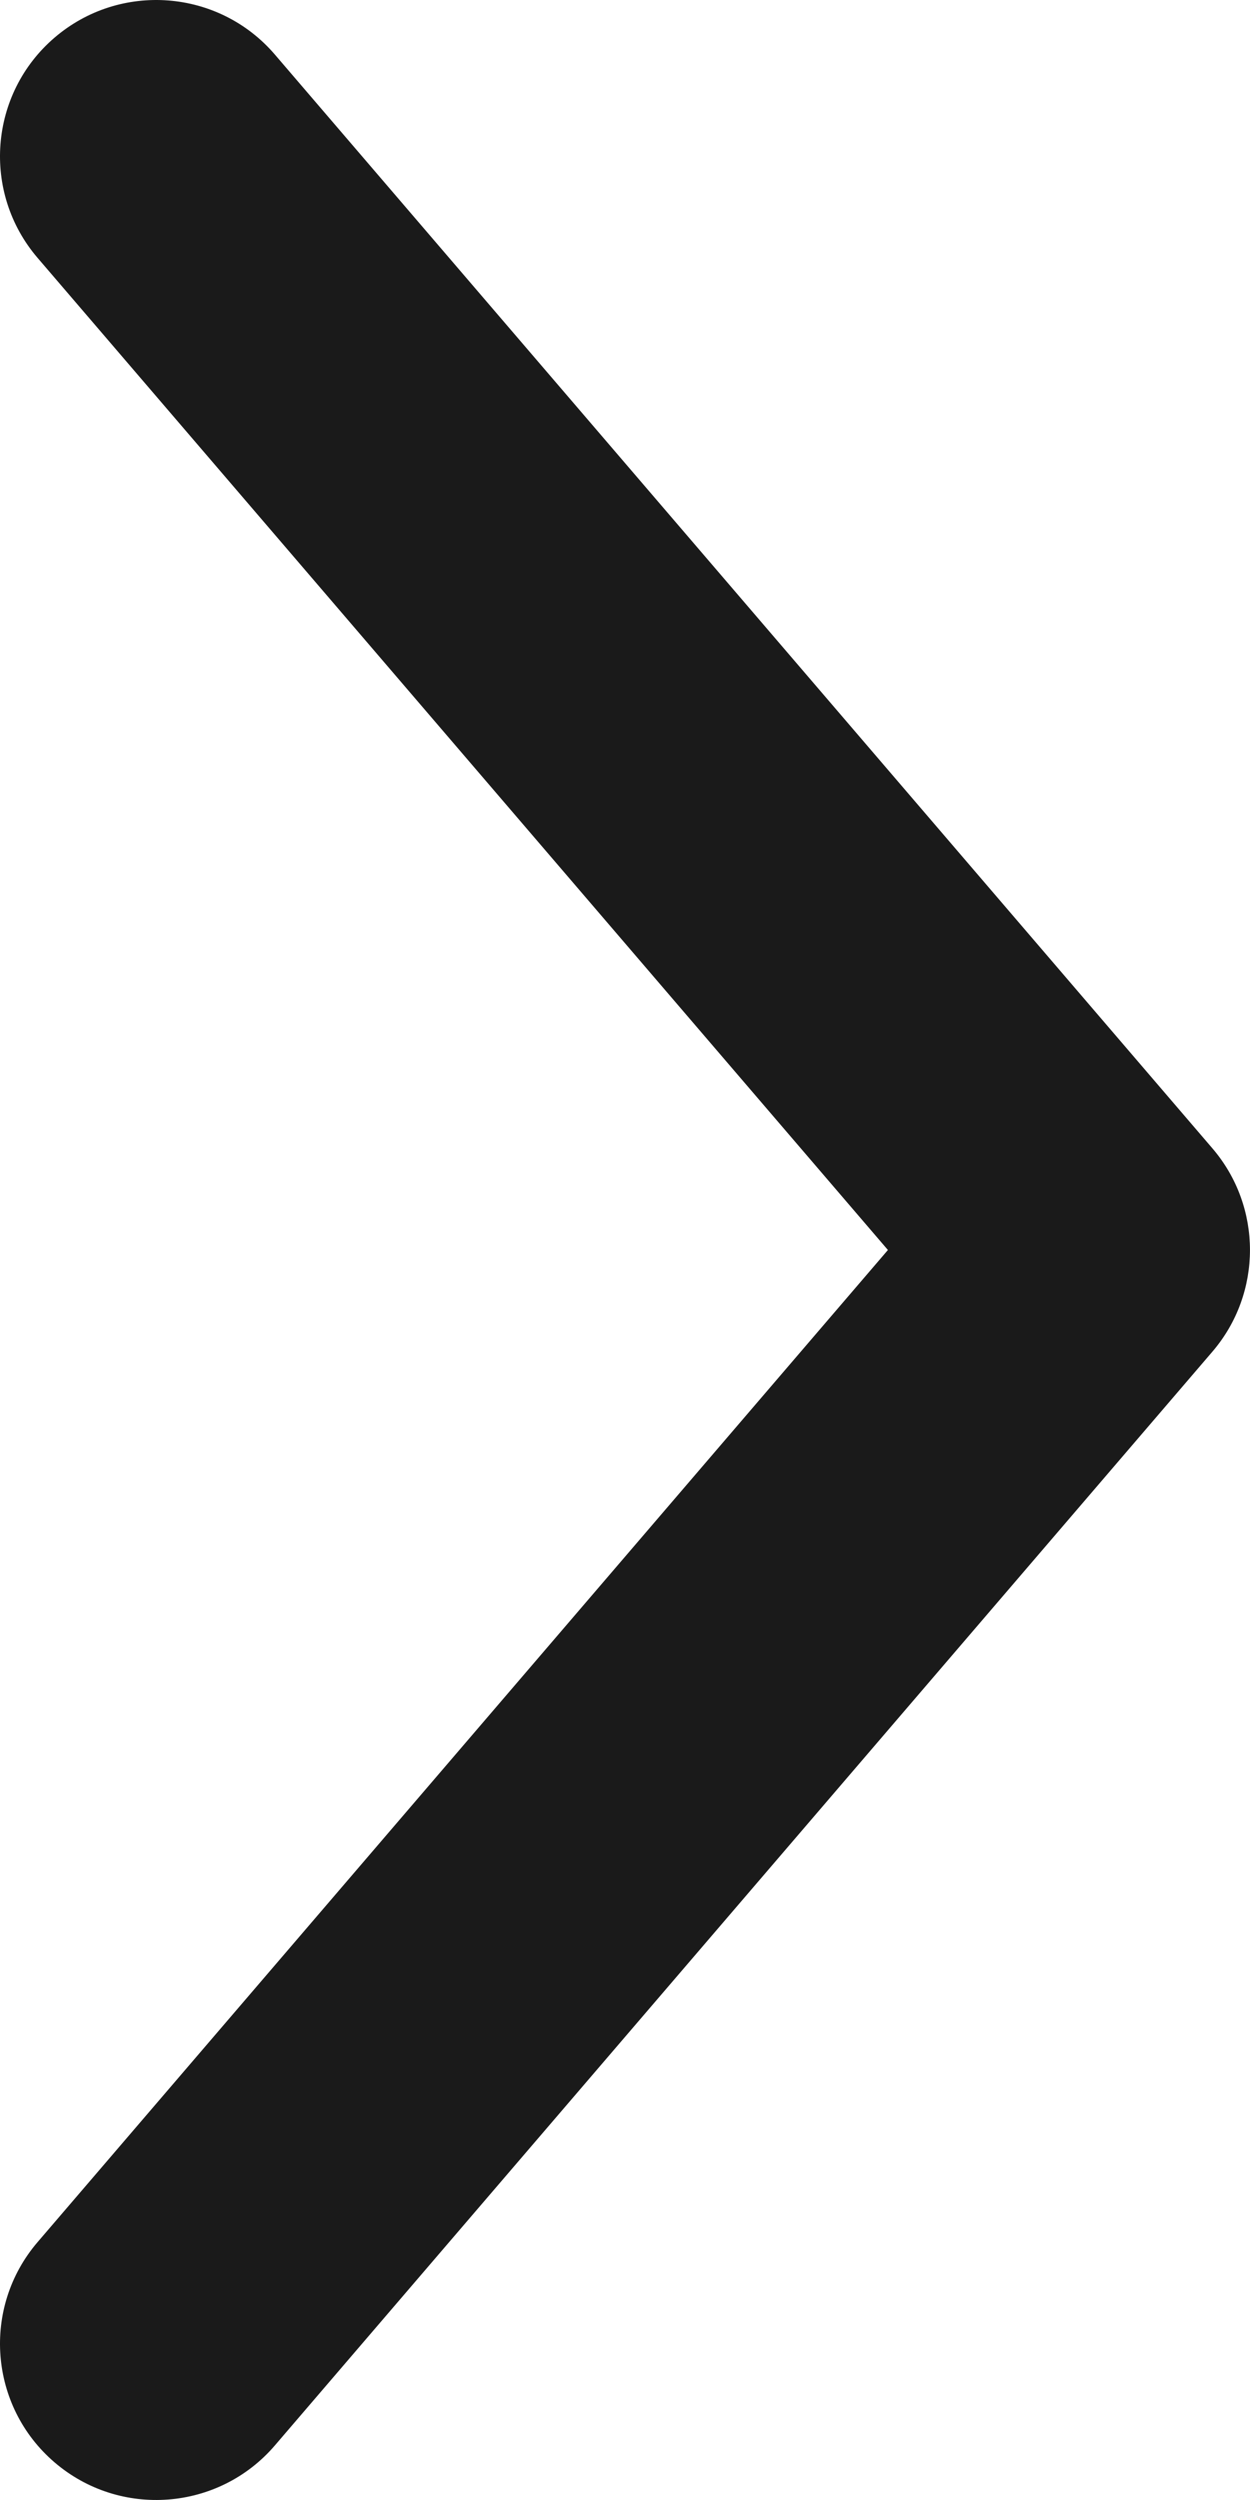 <?xml version="1.0" encoding="utf-8"?>
<svg xmlns="http://www.w3.org/2000/svg" fill="none" height="100%" overflow="visible" preserveAspectRatio="none" style="display: block;" viewBox="0 0 12 24" width="100%">
<path clip-rule="evenodd" d="M0.361 21.524C-0.178 22.153 -0.105 23.1 0.524 23.639C1.153 24.178 2.1 24.105 2.639 23.476L11.639 12.976C12.12 12.415 12.12 11.585 11.639 11.024L2.639 0.524C2.1 -0.105 1.153 -0.178 0.524 0.361C-0.105 0.9 -0.178 1.847 0.361 2.476L8.524 12L0.361 21.524Z" fill="#1A1A1A" fill-rule="evenodd" id="icon"/>
</svg>